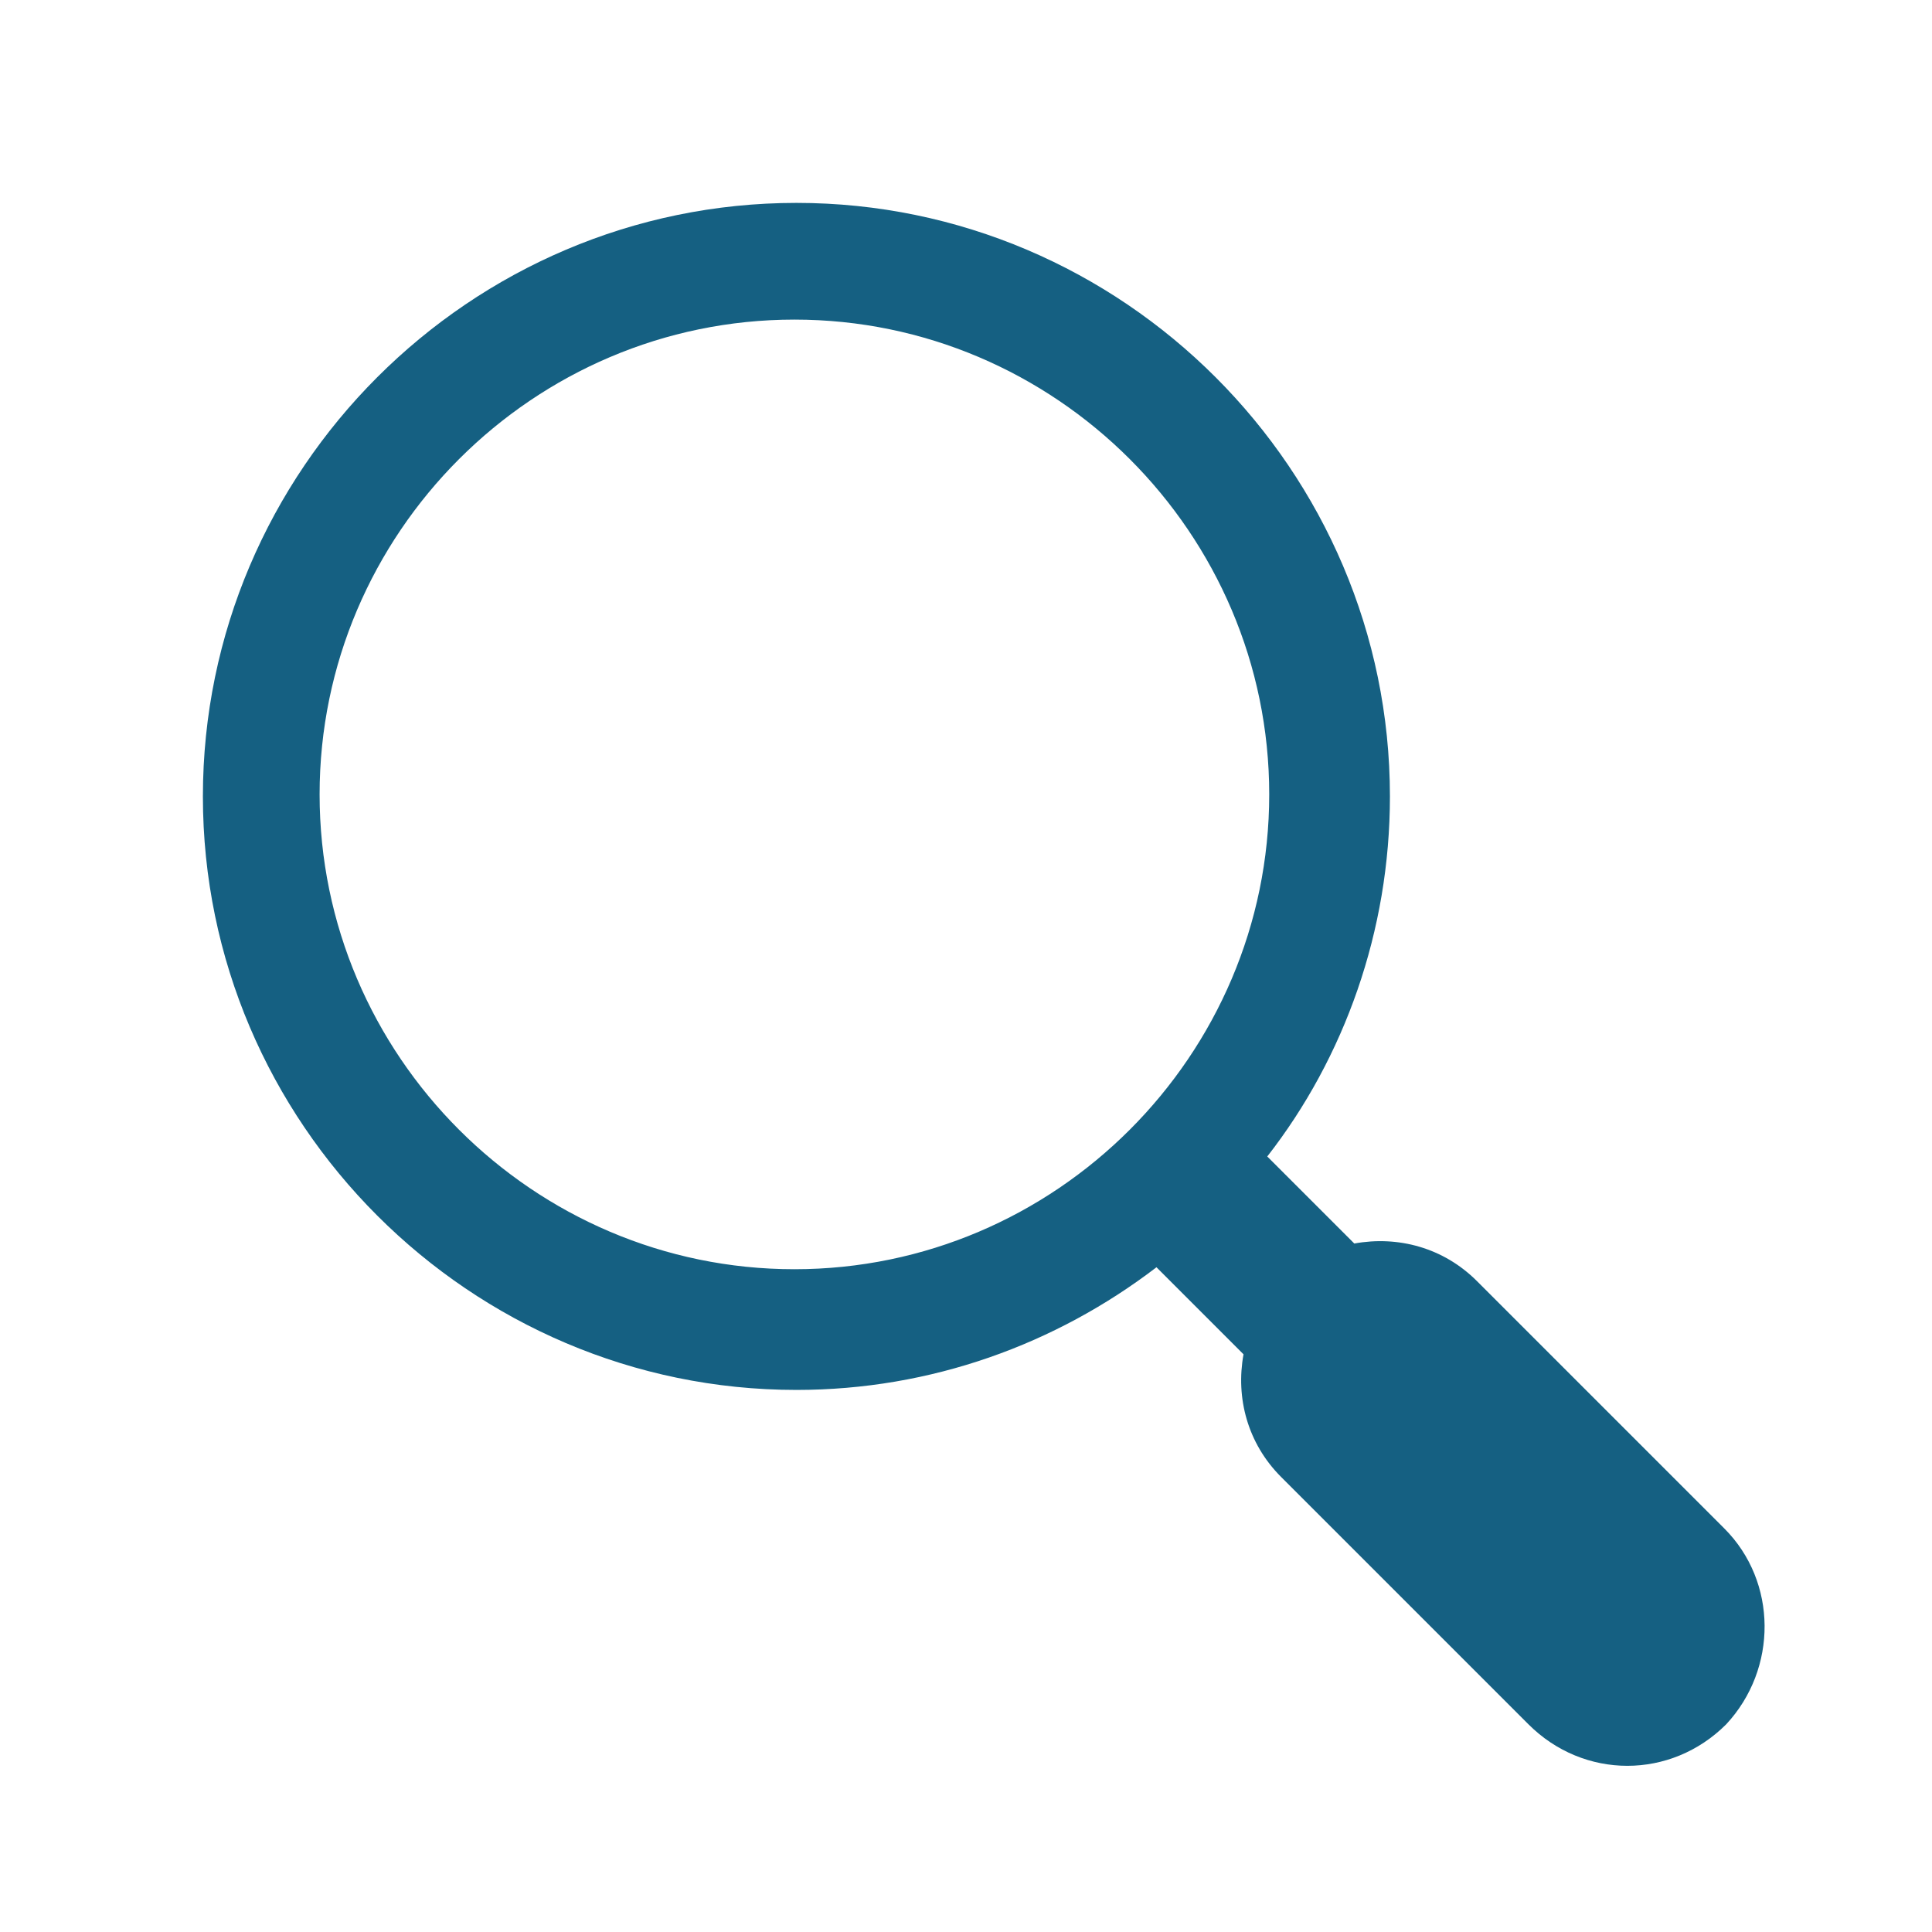 <svg width="59" height="59" xmlns="http://www.w3.org/2000/svg" xmlns:xlink="http://www.w3.org/1999/xlink" xml:space="preserve" overflow="hidden"><g transform="translate(-326 -334)"><g><g><g><g><path d="M378.656 380.675 371.104 373.123C370.077 372.096 368.688 371.733 367.358 371.975L364.7 369.317C367.056 366.296 368.446 362.429 368.446 358.321 368.446 348.352 360.29 340.196 350.321 340.196 340.352 340.196 332.196 348.352 332.196 358.321 332.196 368.29 340.352 376.446 350.321 376.446 354.429 376.446 358.235 375.056 361.317 372.7L363.975 375.358C363.733 376.688 364.096 378.077 365.123 379.104L372.675 386.656C373.521 387.502 374.608 387.925 375.696 387.925 376.783 387.925 377.871 387.502 378.717 386.656 380.288 384.965 380.288 382.306 378.656 380.675ZM350.26 372.76C342.285 372.76 335.76 366.235 335.76 358.26 335.76 350.285 342.285 343.76 350.26 343.76 358.235 343.76 364.76 350.285 364.76 358.26 364.76 366.235 358.235 372.76 350.26 372.76Z" fill="#156082" fill-rule="nonzero" fill-opacity="1"/></g></g></g></g></g></svg>